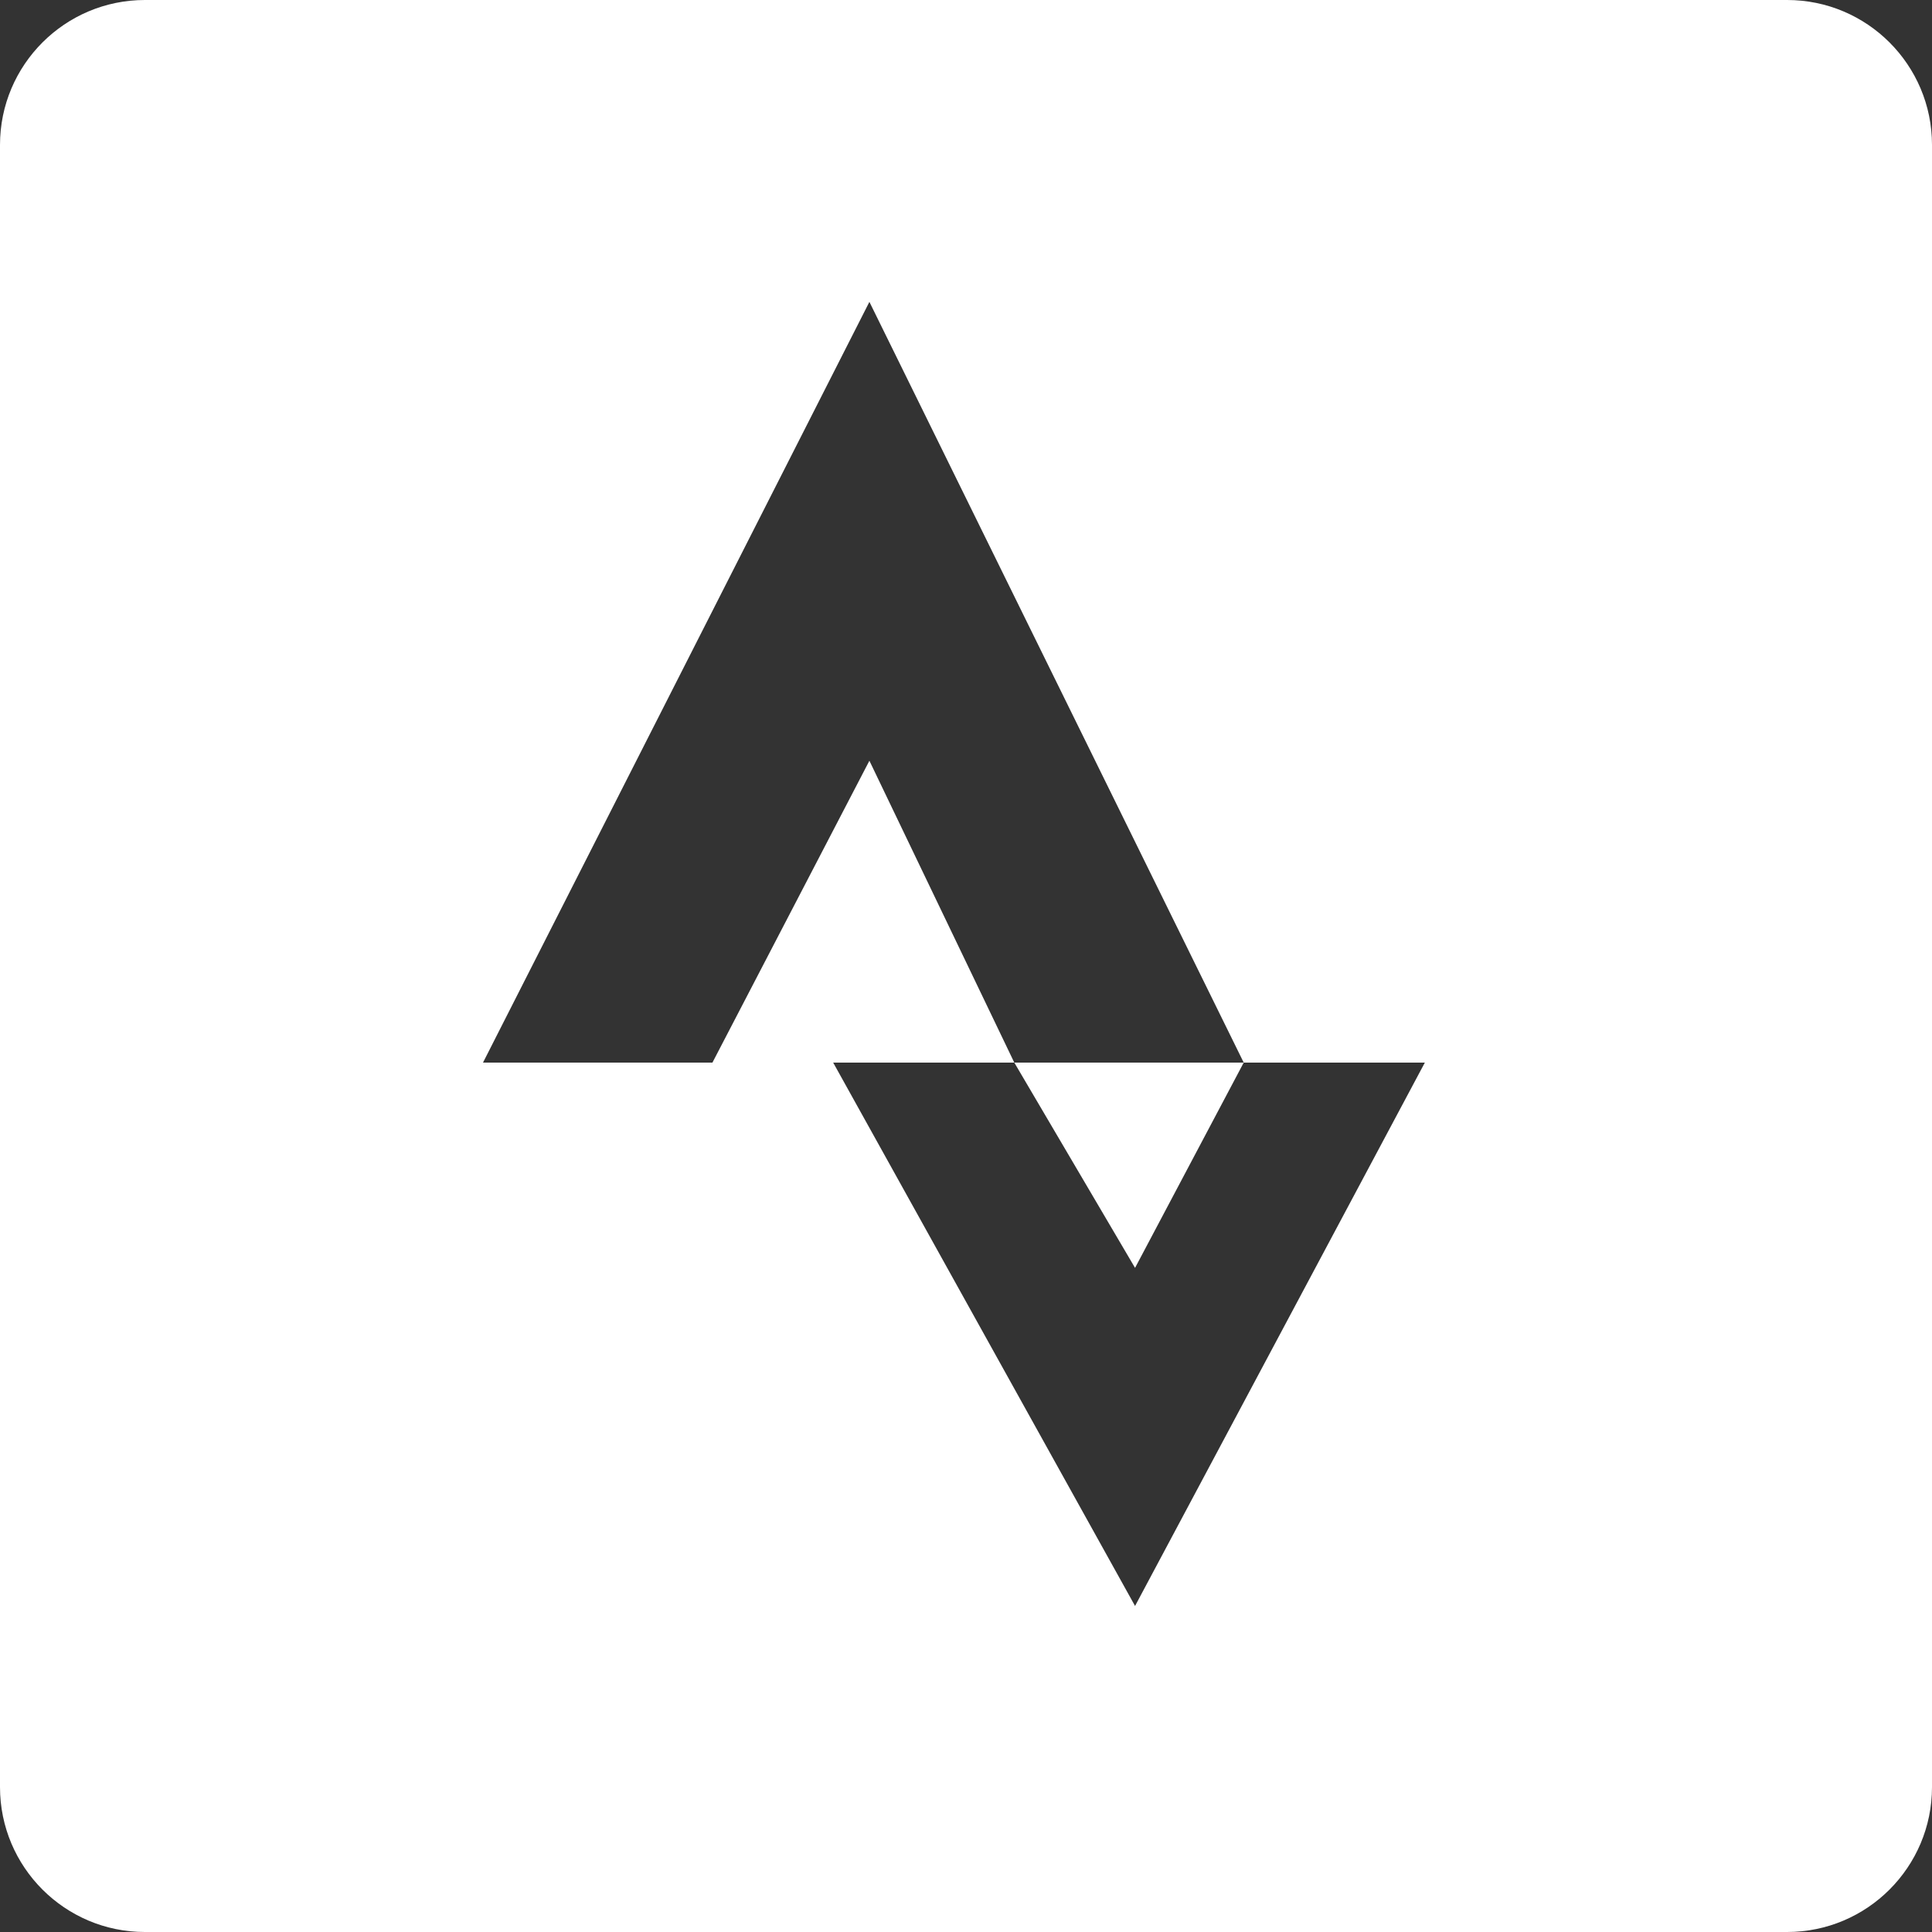 <?xml version="1.0" encoding="utf-8"?>
<svg xmlns="http://www.w3.org/2000/svg" fill="none" height="100%" overflow="visible" preserveAspectRatio="none" style="display: block;" viewBox="0 0 20 20" width="100%">
<rect x="0" y="0" width="20" height="20" fill="#333333" stroke="none"/>
<path d="M18.5 0C19.328 0 20 0.672 20 1.5V18.5C20 19.328 19.328 20 18.5 20H1.5C0.672 20 3.2213e-08 19.328 0 18.5V1.5C0 0.672 0.672 3.22128e-08 1.5 0H18.5ZM8.625 11L11.75 16.625L14.75 11H12.875L11.75 13.125L10.5 11H8.625ZM5 11H7.375L9 7.875L10.5 11H12.875L9 3.125L5 11Z" fill="white" id="Vector"/>
</svg>